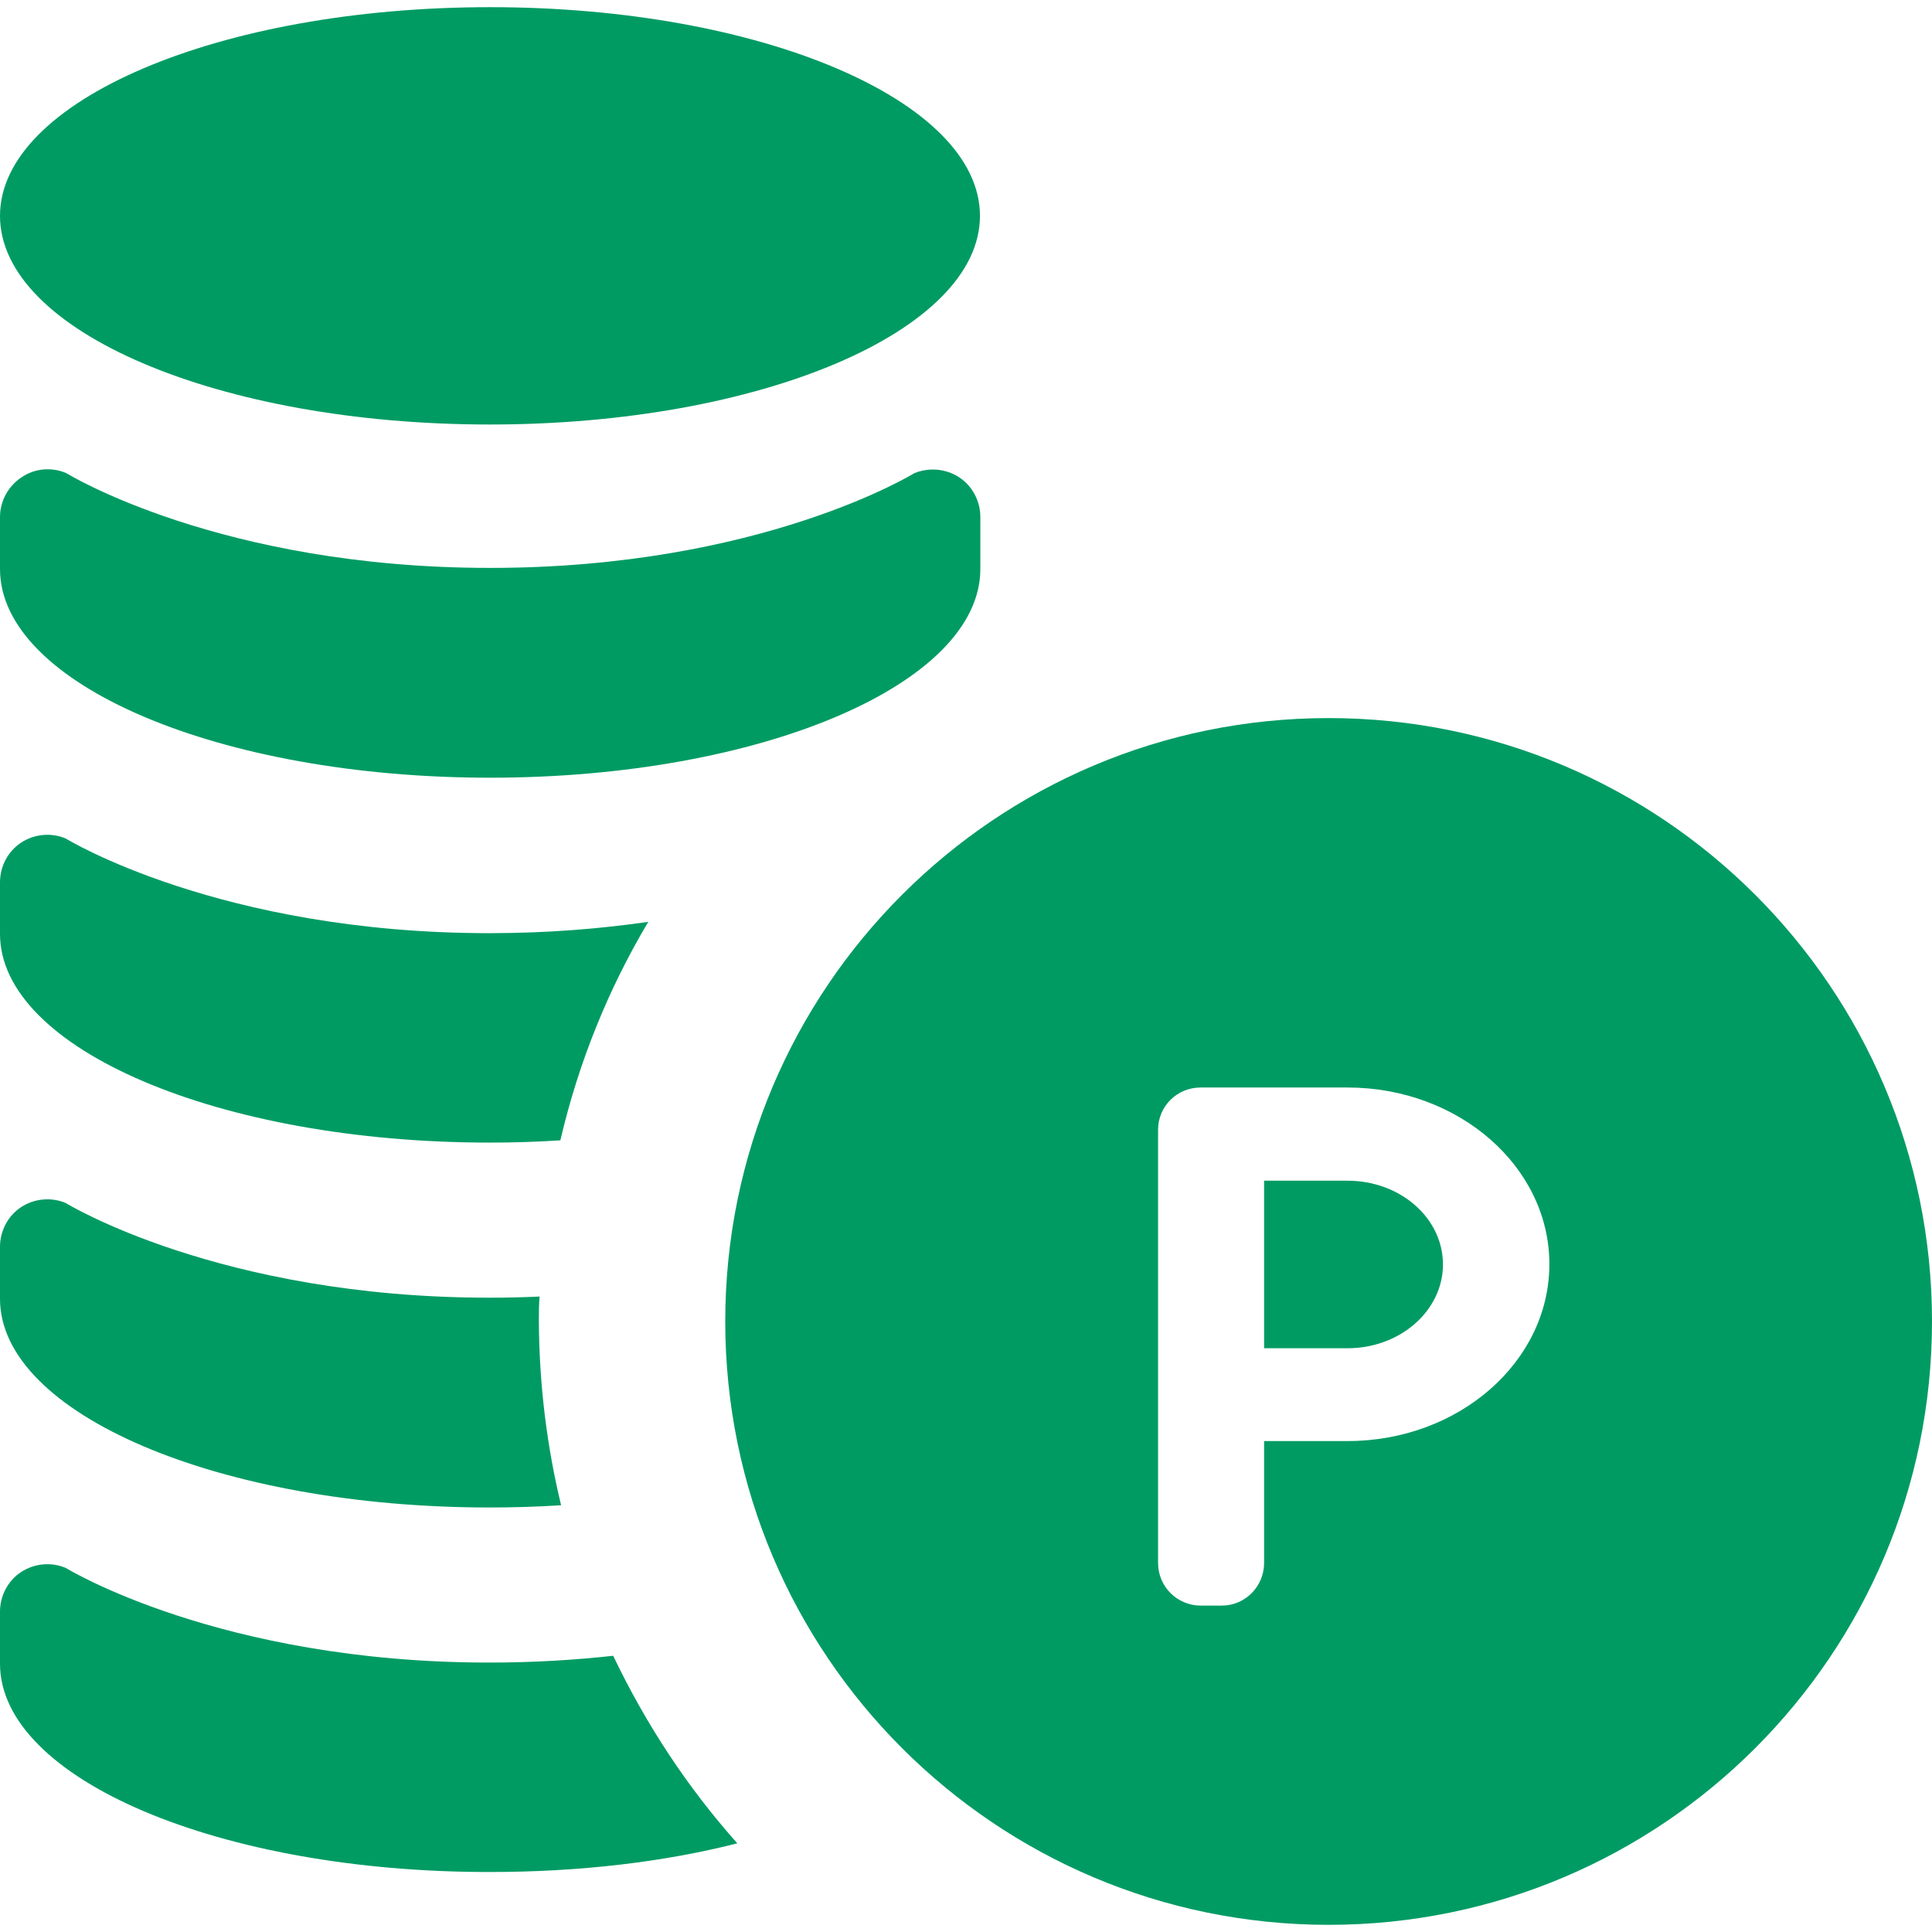 <?xml version="1.0" encoding="utf-8"?>
<!-- Generator: Adobe Illustrator 24.3.0, SVG Export Plug-In . SVG Version: 6.00 Build 0)  -->
<svg version="1.1" id="_x32_" xmlns="http://www.w3.org/2000/svg" xmlns:xlink="http://www.w3.org/1999/xlink" x="0px" y="0px"
	 width="512px" height="512px" viewBox="0 0 512 512" style="enable-background:new 0 0 512 512;" xml:space="preserve">
<style type="text/css">
	.st0{fill:#009B63;}
</style>
<g>
	<g>
		<path class="st0" d="M357.1,312.9h-22.1v44.4h22.1c14,0,25.3-10,25.3-22.2C382.4,322.8,371.1,312.9,357.1,312.9z"/>
		<path class="st0" d="M352.1,190.3c-88.3,0-159.9,71.6-159.9,159.9c0,88.3,71.6,159.9,159.9,159.9c88.3,0,159.9-71.6,159.9-159.9
			C512,261.9,440.4,190.3,352.1,190.3z M357.1,381.9h-22.1v32.3c0,6.2-5,11.3-11.2,11.3h-5.6c-6.2,0-11.3-5-11.3-11.3V299.4
			c0-6.2,5-11.2,11.3-11.2h38.9c29.5,0,53.5,21,53.5,46.8C410.6,360.9,386.6,381.9,357.1,381.9z"/>
		<path class="st0" d="M259.7,57.2c0,30.5-58.1,55.3-129.9,55.3C58.1,112.5,0,87.8,0,57.2C0,26.7,58.1,1.9,129.9,1.9
			C201.6,1.9,259.7,26.7,259.7,57.2z"/>
		<path class="st0" d="M0,150.8c0,30.5,58.1,55.3,129.9,55.3c71.7,0,129.9-24.8,129.9-55.3v-13.8c0-4.2-2.1-8.2-5.6-10.5
			c-3.5-2.3-8-2.7-11.9-1.1c0,0-40.6,25.1-112.4,25.1c-71.7,0-112.3-25.1-112.3-25.1c-3.9-1.7-8.4-1.3-11.9,1.1
			c-3.5,2.3-5.7,6.3-5.7,10.5V150.8z"/>
		<path class="st0" d="M171.8,244.3c-10.6,17.8-18.5,37.3-23.3,57.9c-6.1,0.4-12.3,0.6-18.7,0.6C58.2,302.8,0,278,0,247.5v-13.7
			c0-4.2,2.1-8.2,5.6-10.5c3.5-2.3,8-2.7,11.8-1.1c0,0,40.7,25.1,112.3,25.1C145.3,247.3,159.3,246.1,171.8,244.3z"/>
		<path class="st0" d="M148.7,398.9c-6.1,0.4-12.5,0.6-18.9,0.6C58.2,399.5,0,374.7,0,344.2v-13.8c0-4.2,2.1-8.2,5.6-10.5
			c3.5-2.3,8-2.7,11.8-1.1c0,0,40.7,25.1,112.3,25.1c4.6,0,9-0.1,13.3-0.3c-0.2,2.2-0.2,4.3-0.2,6.5
			C142.9,366.9,144.9,383.2,148.7,398.9z"/>
		<path class="st0" d="M195.4,488.5c-19.2,4.9-41.6,7.6-65.5,7.6C58.2,496.2,0,471.4,0,440.9v-13.8c0-4.2,2.1-8.2,5.6-10.5
			c3.5-2.3,8-2.7,11.8-1.1c0,0,40.7,25.1,112.3,25.1c11.8,0,22.8-0.7,32.8-1.8C171.2,457,182.2,473.7,195.4,488.5z"/>
	</g>
</g>
</svg>
